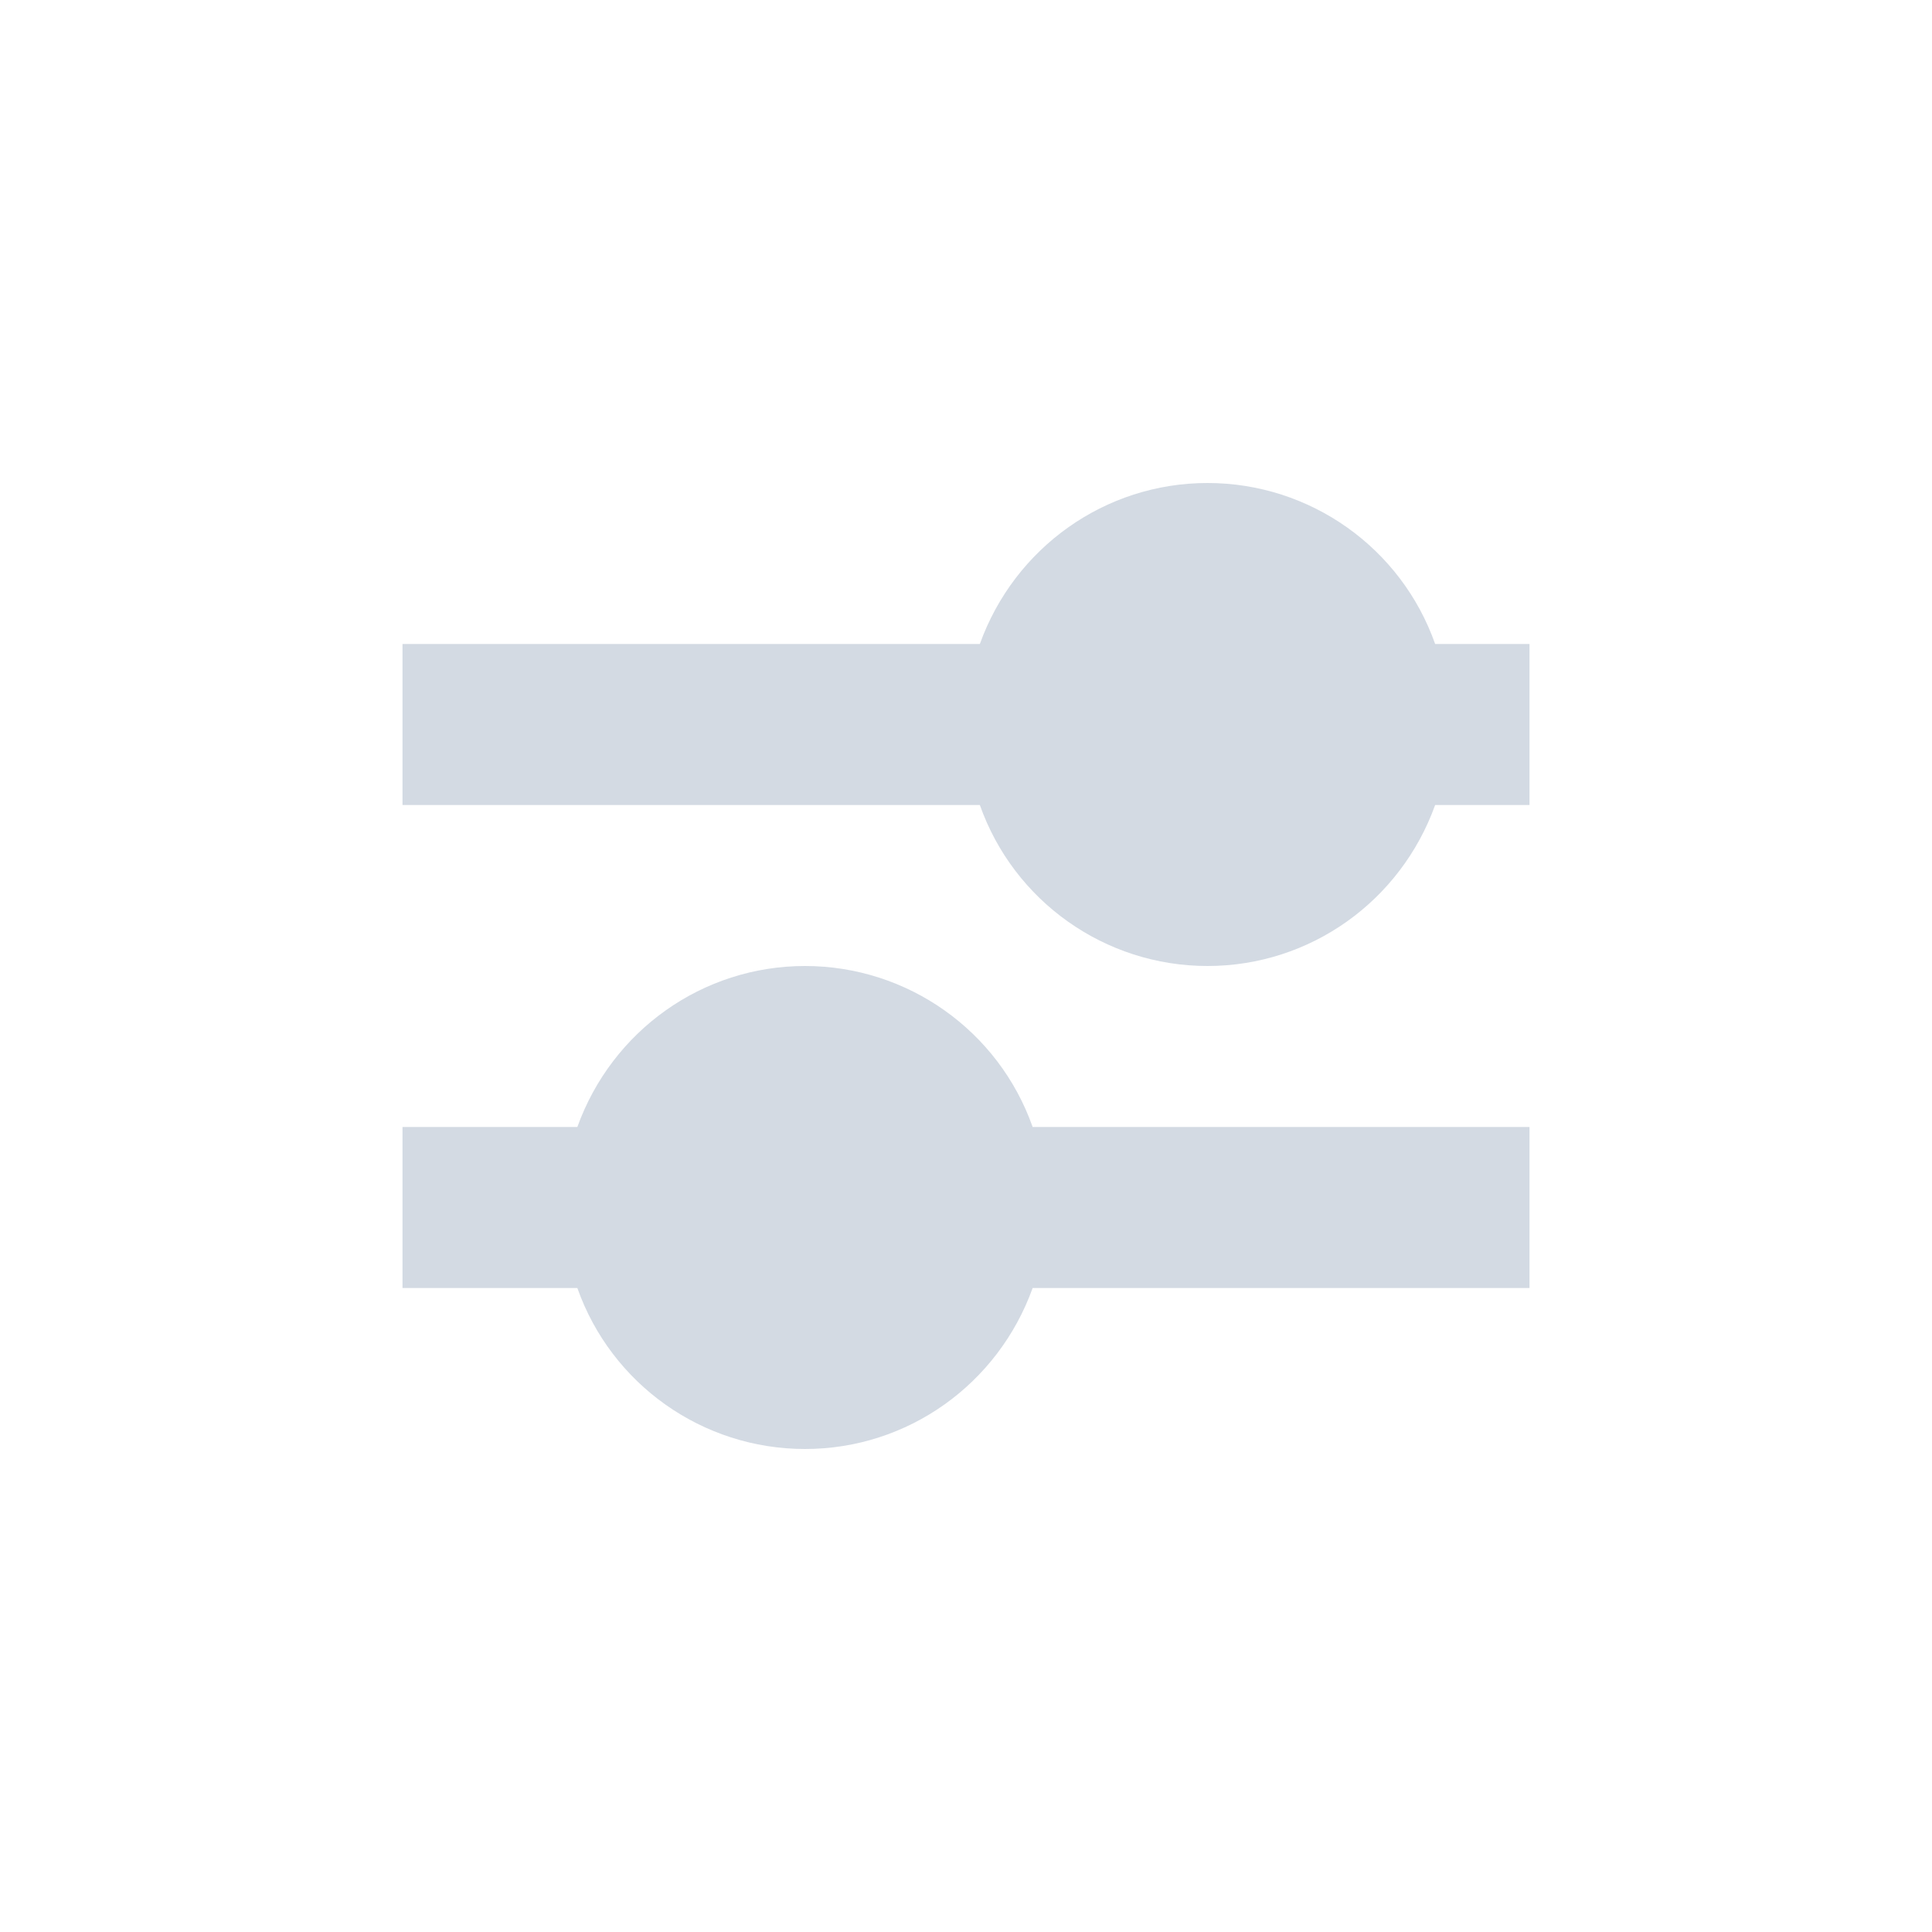 <svg xmlns="http://www.w3.org/2000/svg" width="12pt" height="12pt" version="1.1" viewBox="0 0 12 12">
 <g>
  <path style="fill:rgb(82.745%,85.49%,89.02%)" d="M 7.5 3 C 6.863 3 6.301 3.402 6.086 4 L 2.5 4 L 2.5 5 L 6.086 5 C 6.297 5.598 6.863 6 7.5 6 C 8.137 6 8.699 5.598 8.914 5 L 9.5 5 L 9.5 4 L 8.914 4 C 8.703 3.402 8.137 3 7.5 3 Z M 5 6 C 4.363 6 3.801 6.402 3.586 7 L 2.5 7 L 2.5 8 L 3.586 8 C 3.797 8.598 4.363 9 5 9 C 5.637 9 6.199 8.598 6.414 8 L 9.5 8 L 9.5 7 L 6.414 7 C 6.203 6.402 5.637 6 5 6 Z M 5 6"/>
 </g>
</svg>
